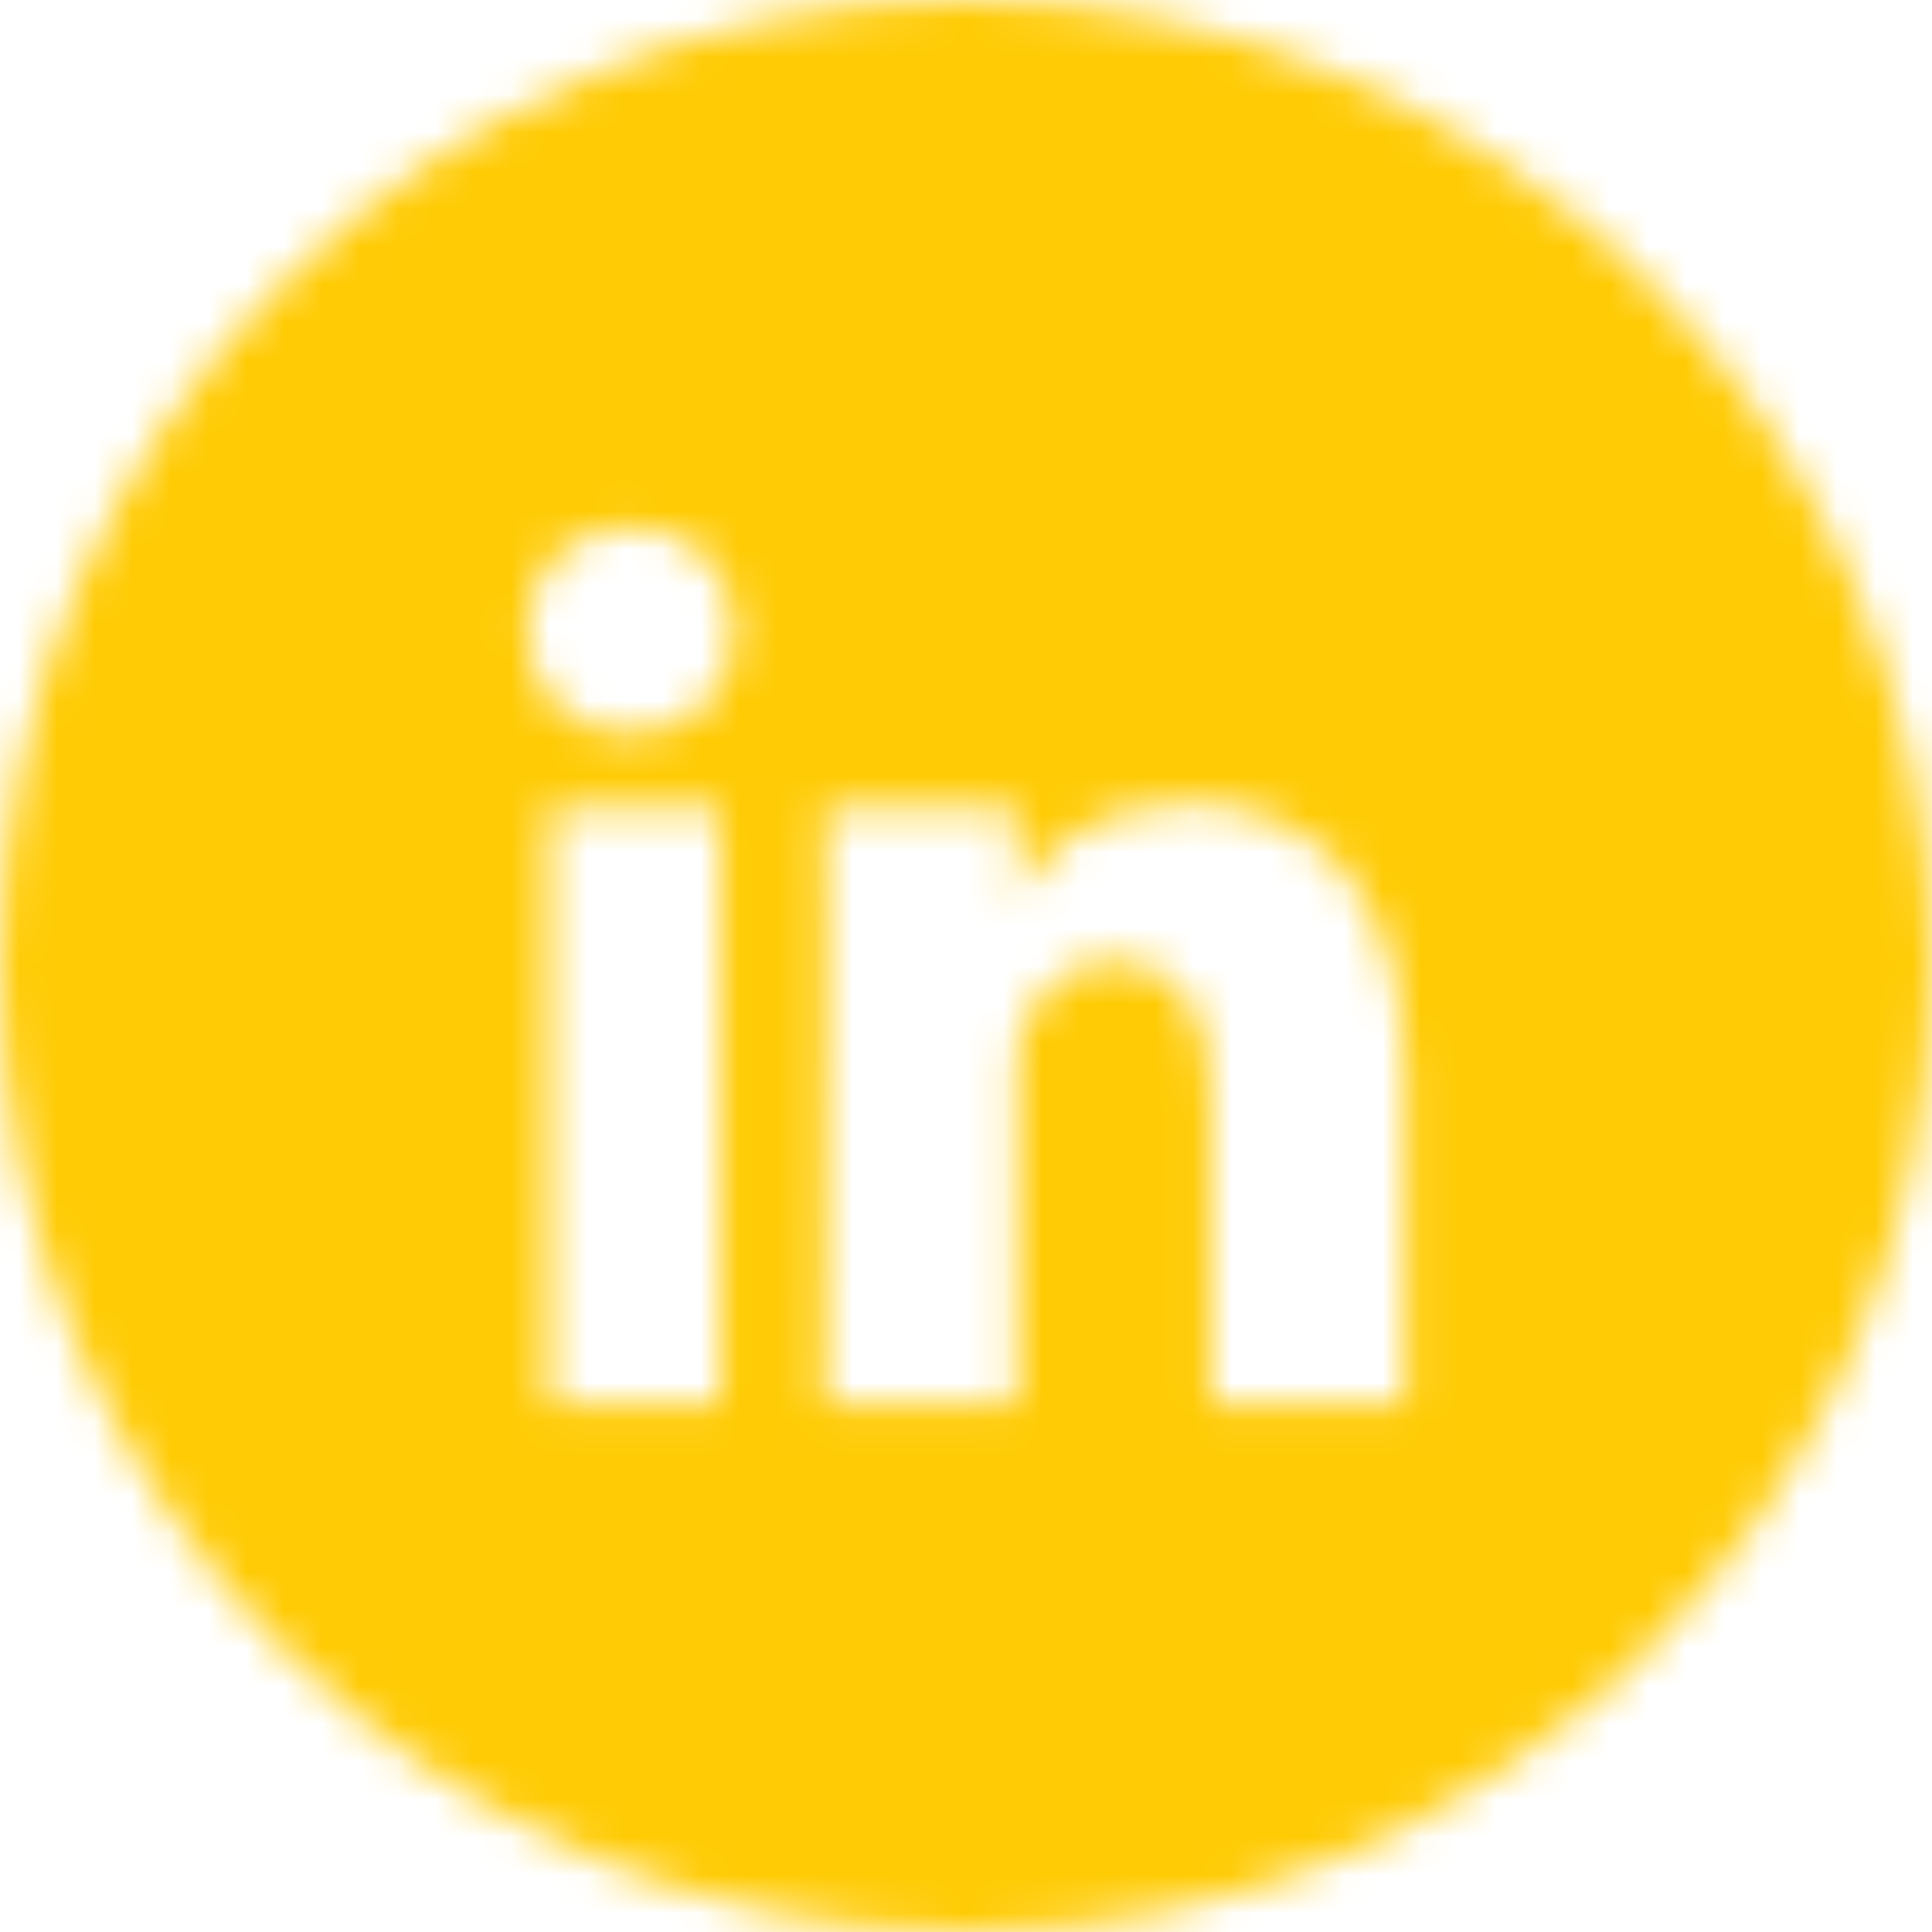 <?xml version="1.0" encoding="UTF-8"?> <svg xmlns="http://www.w3.org/2000/svg" width="51" height="51" viewBox="0 0 51 51" fill="none"><mask id="mask0_49_161" style="mask-type:alpha" maskUnits="userSpaceOnUse" x="0" y="0" width="51" height="51"><path fill-rule="evenodd" clip-rule="evenodd" d="M0 25.5C0 39.583 11.417 51 25.5 51C39.583 51 51 39.583 51 25.5C51 11.417 39.583 0 25.5 0C11.417 0 0 11.417 0 25.5ZM13.908 16.646C13.908 15.091 15.001 13.908 16.67 13.908C18.336 13.908 19.362 15.087 19.395 16.641C19.395 18.165 18.336 19.373 16.637 19.373H16.604C14.97 19.373 13.908 18.171 13.908 16.646ZM31.356 21.192C34.567 21.192 37.09 23.458 37.09 28.334V37.09H31.968V28.941C31.968 26.808 31.166 25.352 29.403 25.352C28.054 25.352 27.305 26.334 26.955 27.283C26.826 27.62 26.846 28.096 26.846 28.569V37.09H21.771V37.008C21.771 36.98 21.771 36.946 21.771 36.908L21.773 36.594C21.779 35.192 21.795 31.072 21.799 27.453V24.669C21.797 22.976 21.788 21.691 21.771 21.343H26.846V23.813C27.147 22.733 28.77 21.192 31.356 21.192ZM14.495 37.09H19.012V21.343H14.495V37.09Z" fill="white"></path></mask><g mask="url(#mask0_49_161)"><path fill-rule="evenodd" clip-rule="evenodd" d="M-9.107 60.107H60.107V-9.107H-9.107V60.107Z" fill="#FFCB05"></path></g></svg> 